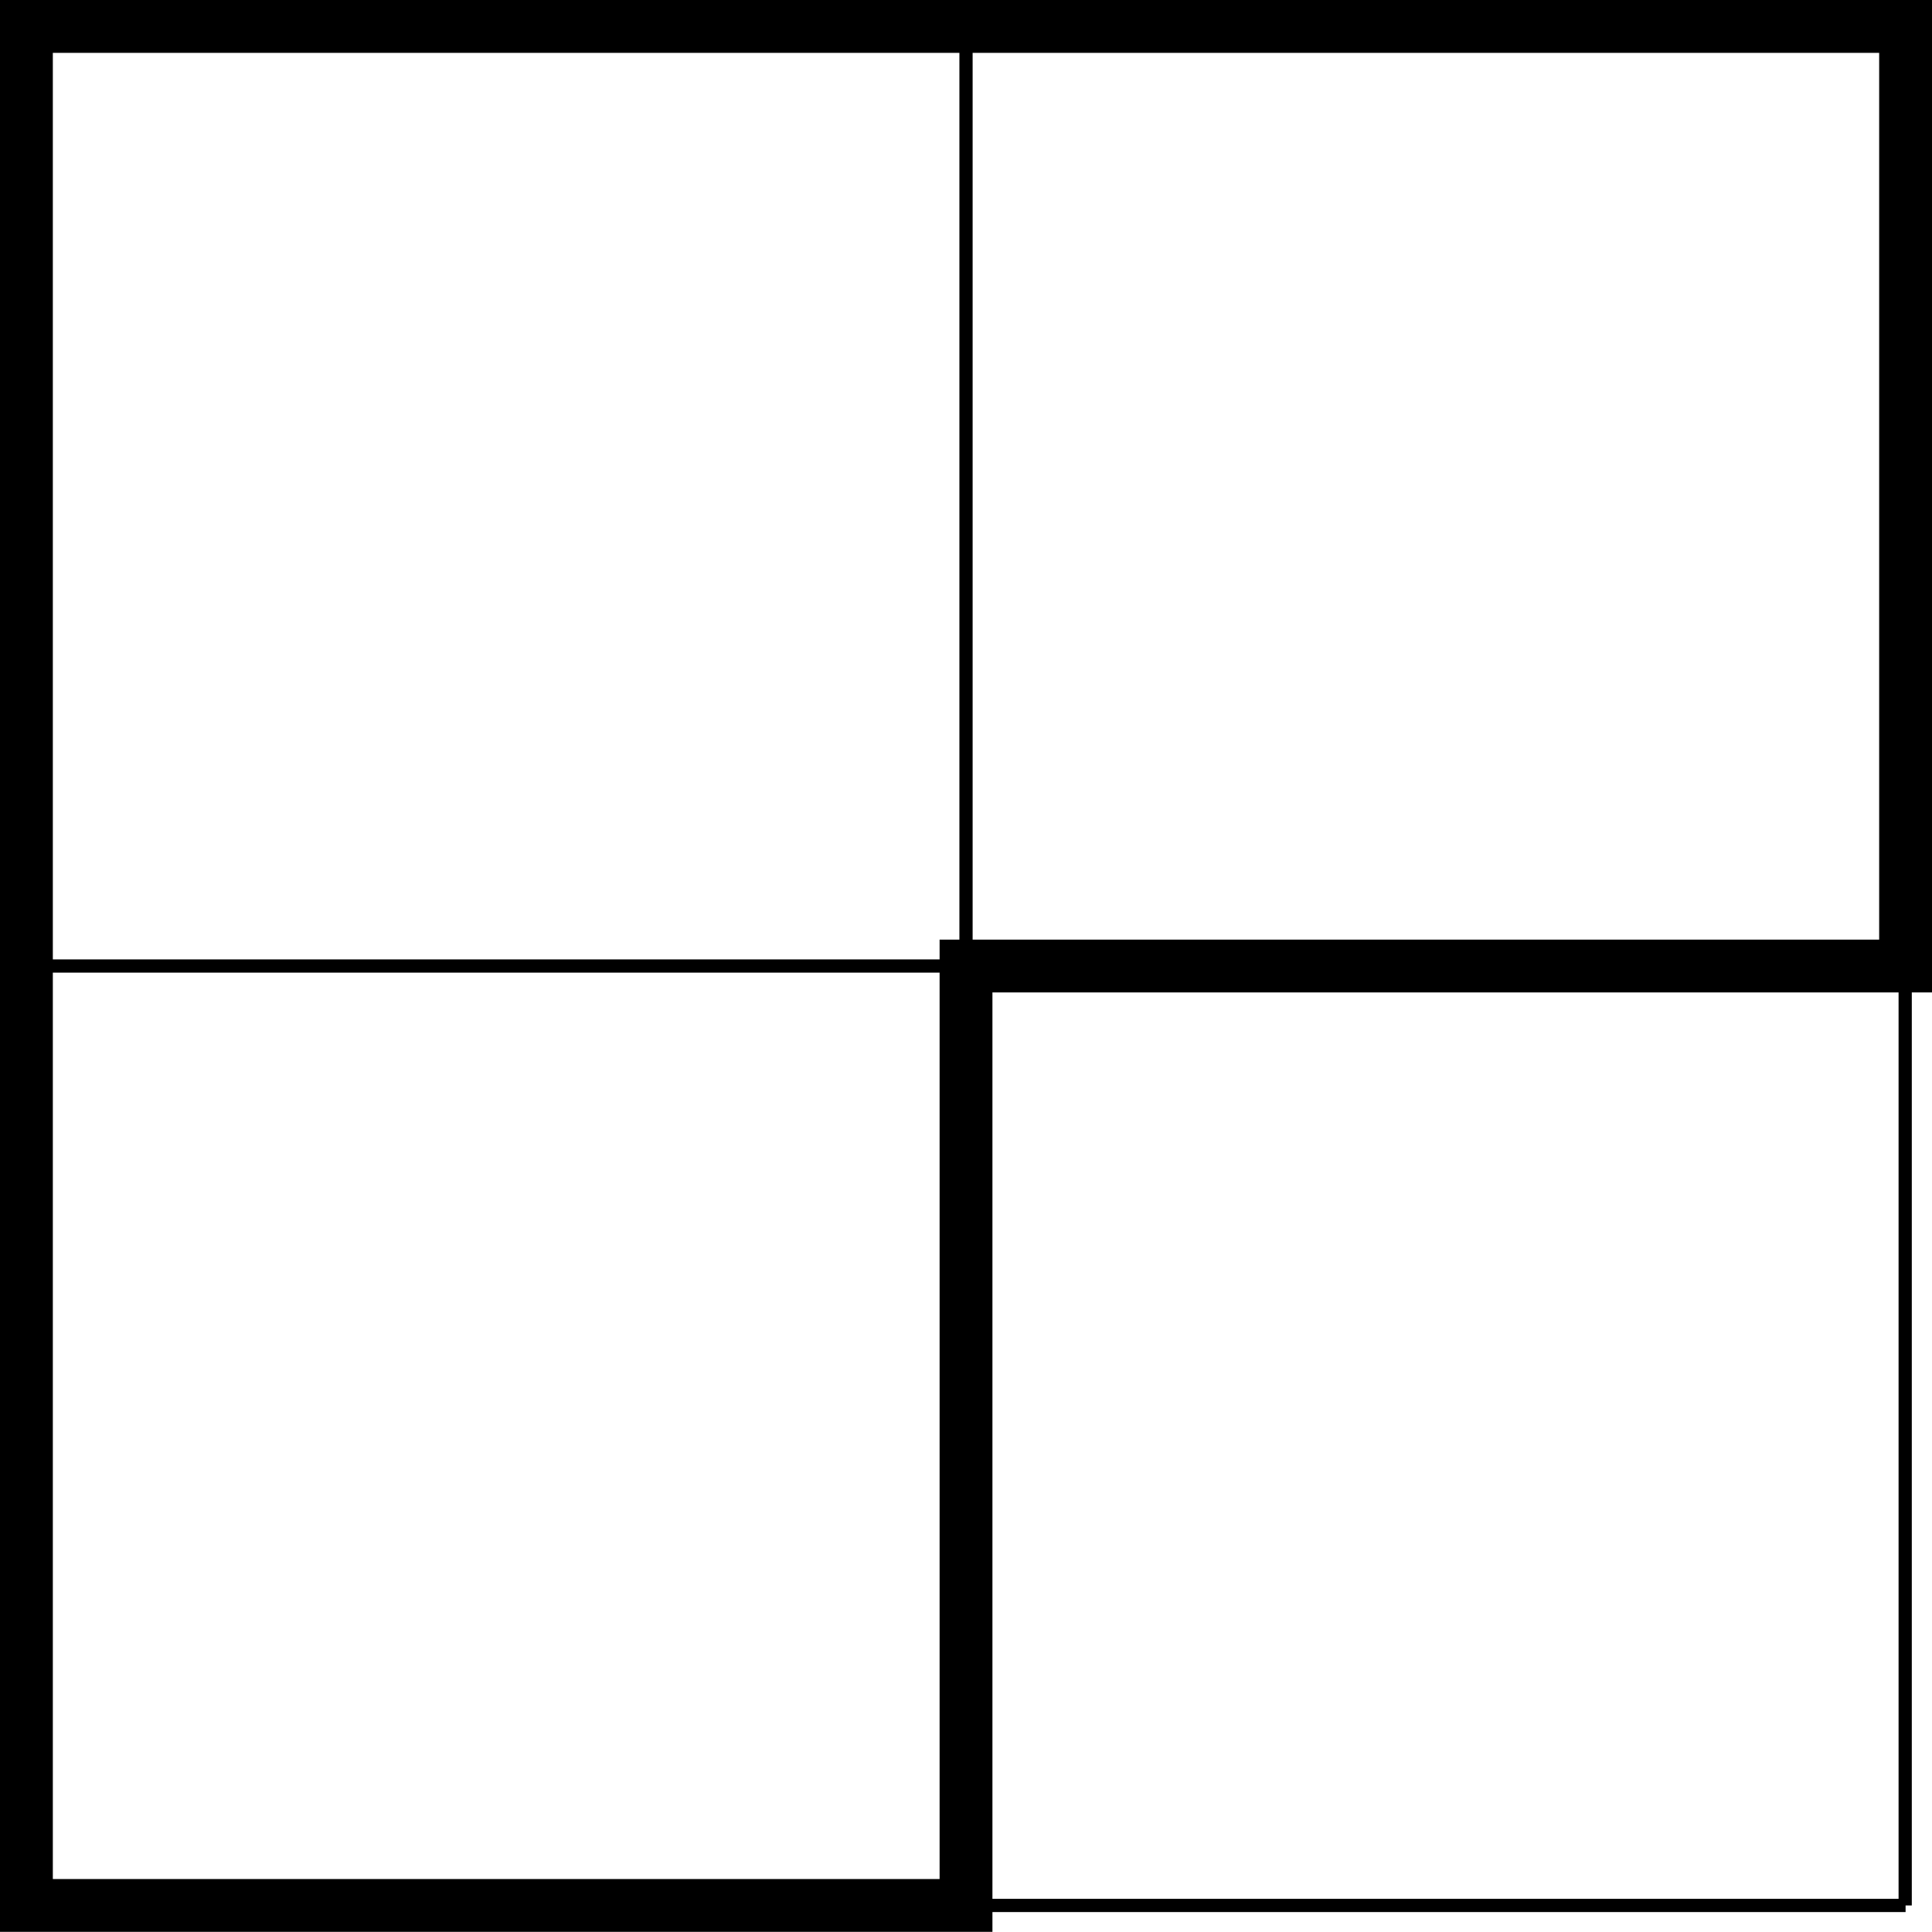<?xml version='1.0' encoding='UTF-8'?>
<!-- This file was generated by dvisvgm 2.6.1 -->
<svg height='58.285pt' version='1.1' viewBox='-72 -72 58.289 58.285' width='58.289pt' xmlns='http://www.w3.org/2000/svg' xmlns:xlink='http://www.w3.org/1999/xlink'>
<g id='page1'>
<path d='M-71.203 -14.512H-14.508M-71.203 -42.855H-14.508M-71.203 -71.195H-14.508M-71.203 -14.512V-71.203M-42.855 -14.512V-71.203M-14.52 -14.512V-71.203' fill='none' stroke='#000000' stroke-width='0.399'/>
<path d='M-71.203 -14.512H-42.855V-42.855H-14.508V-71.203H-71.203Z' fill='none' stroke='#000000' stroke-width='1.594'/>
</g>
</svg>